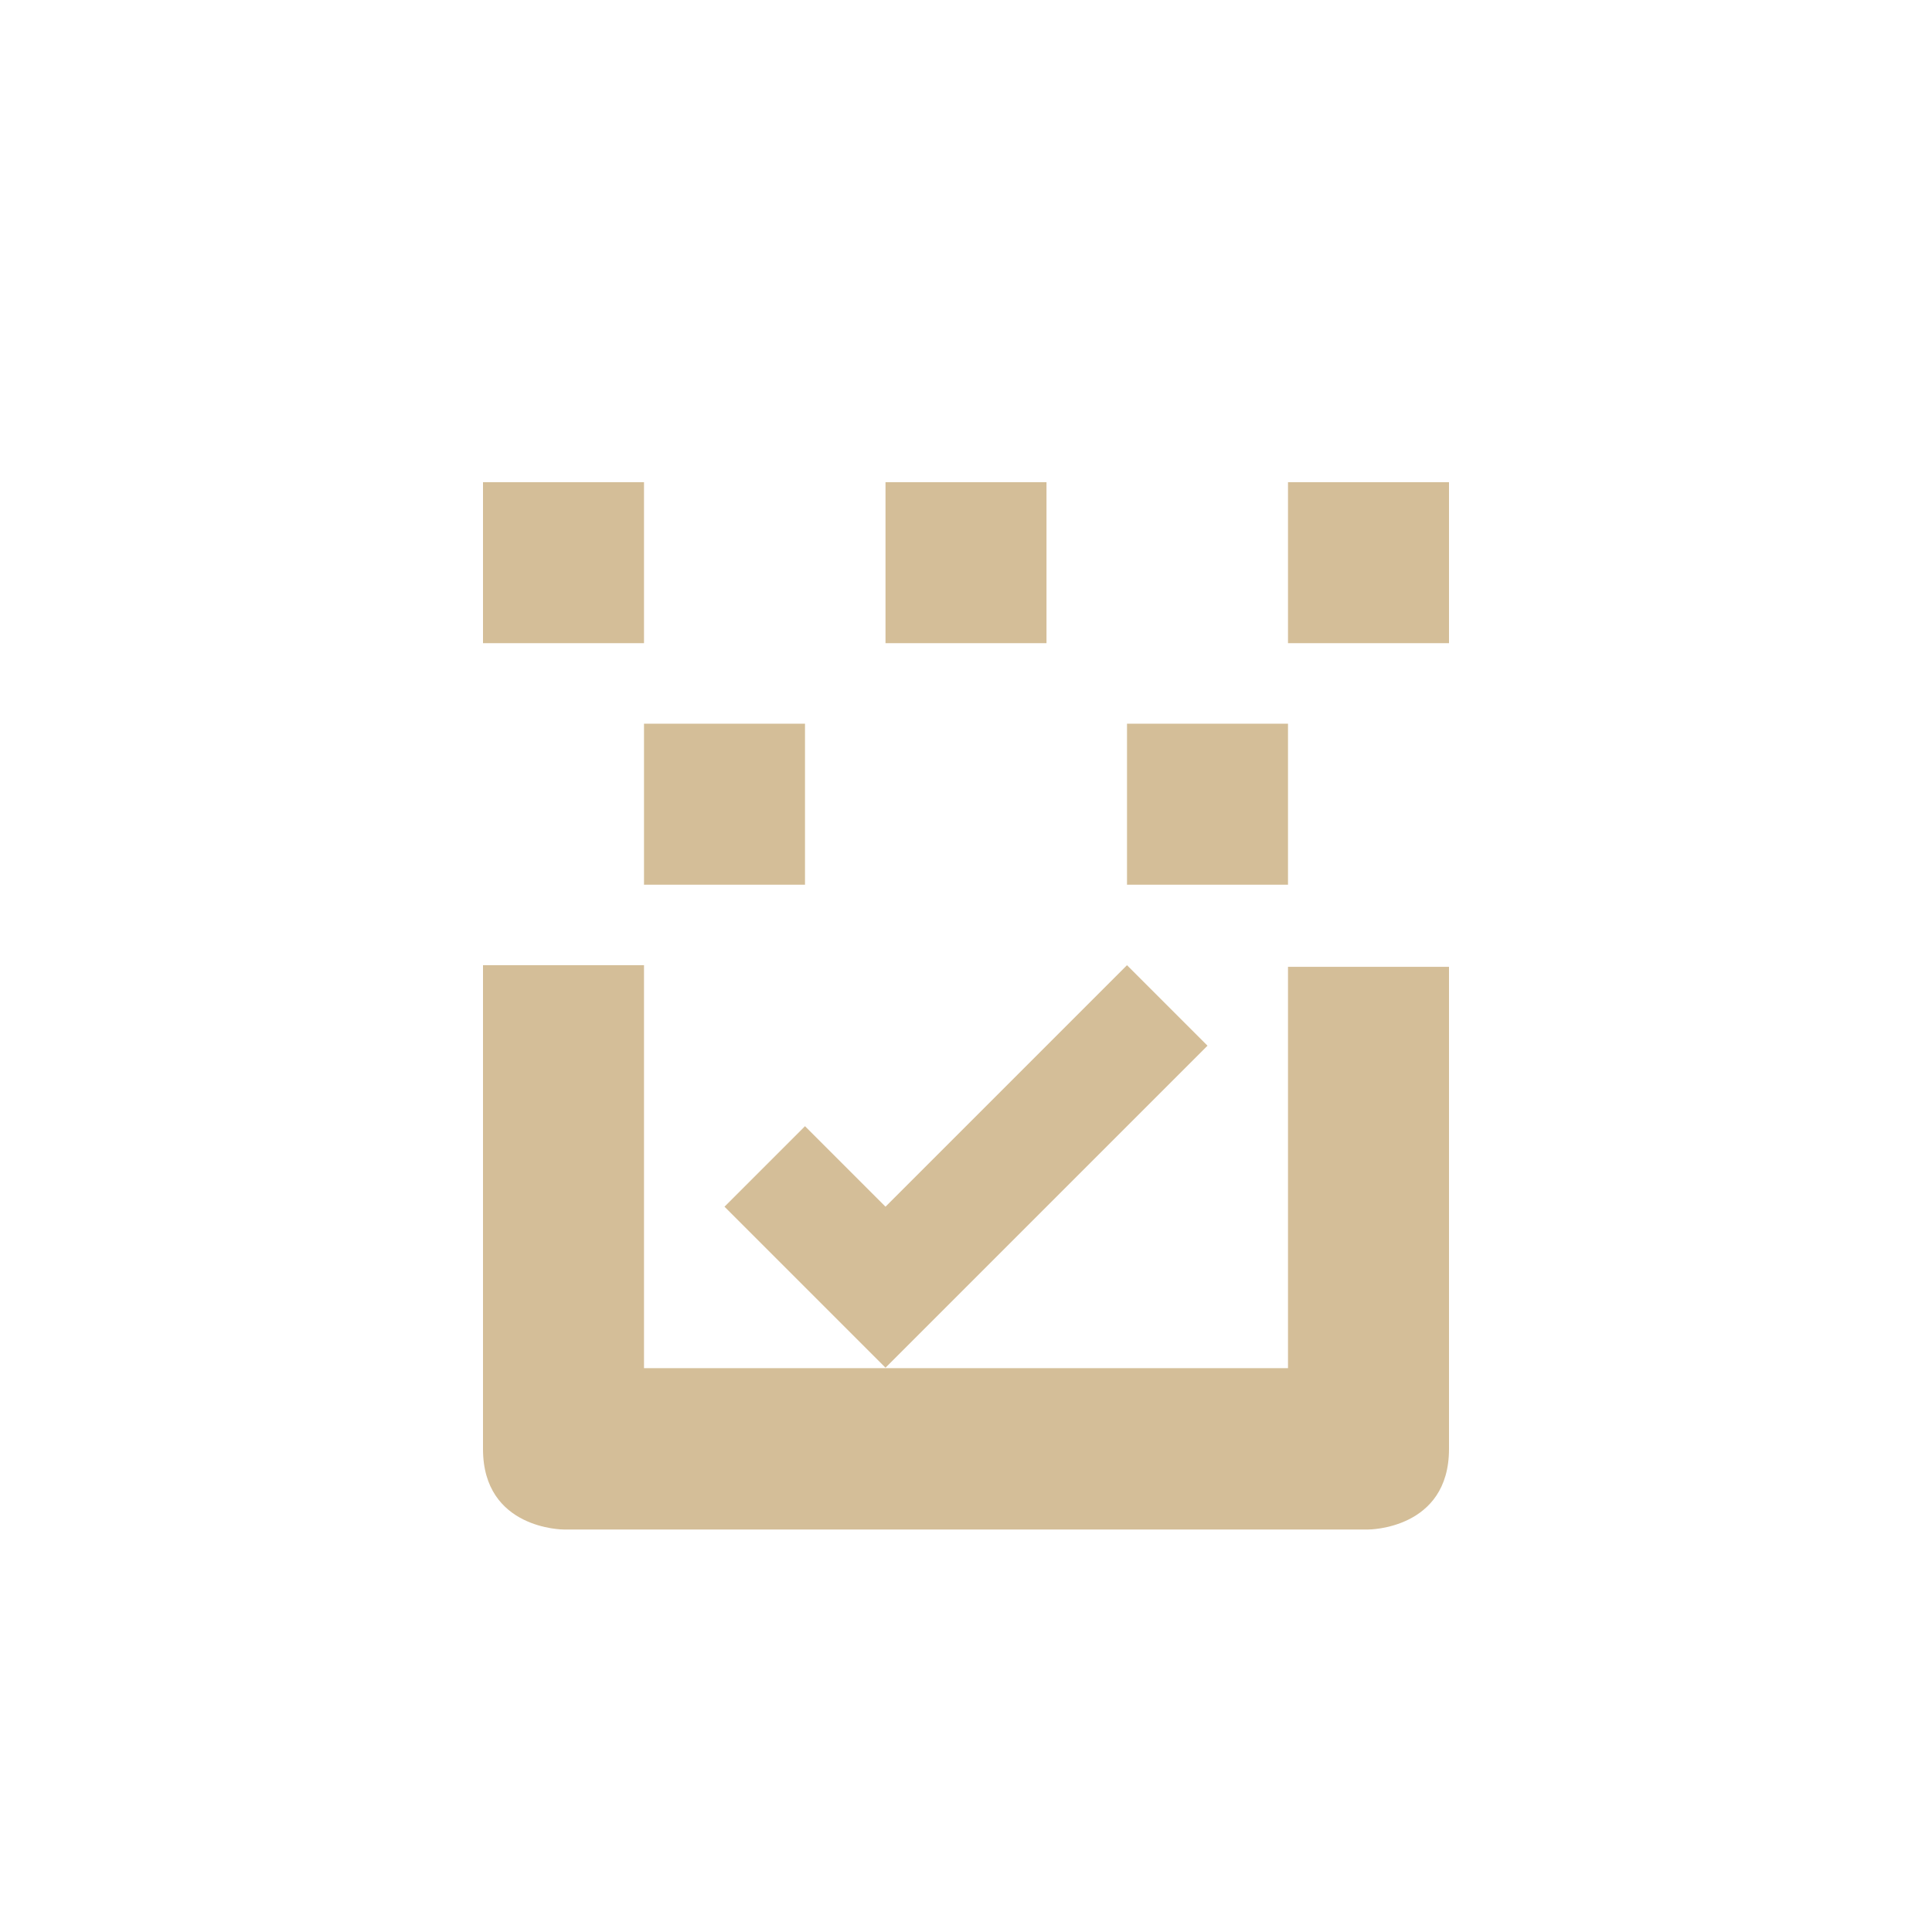 <svg xmlns="http://www.w3.org/2000/svg" width="24" height="24" viewBox="0 0 24 24">
 <defs>
  <style id="current-color-scheme" type="text/css">
   .ColorScheme-Text { color:#d4be98; } .ColorScheme-Highlight { color:#5294e2; }
  </style>
 </defs>
 <path style="fill:currentColor" class="ColorScheme-Text" d="M 2 1.99 L 2 3.99 L 4 3.99 L 4 1.99 L 2 1.99 z M 7 1.99 L 7 3.99 L 9 3.99 L 9 1.99 L 7 1.99 z M 12 1.99 L 12 3.99 L 14 3.99 L 14 1.99 L 12 1.99 z M 4 4.99 L 4 6.99 L 6 6.99 L 6 4.99 L 4 4.99 z M 10 4.99 L 10 6.99 L 12 6.99 L 12 4.99 L 10 4.99 z M 2 7.99 L 2 14 C 2 15 3 15 3 15 L 13 15 C 13 15 14 15 14 14 L 14 8.01 L 12 8.01 L 12 12.996 L 4 12.996 L 4 7.99 L 2 7.99 z M 10 7.99 L 7 10.99 L 6 9.99 L 5 10.99 L 6 11.99 L 7 12.99 L 11 8.99 L 10 7.99 z" transform="translate(4 4)"/>
</svg>

